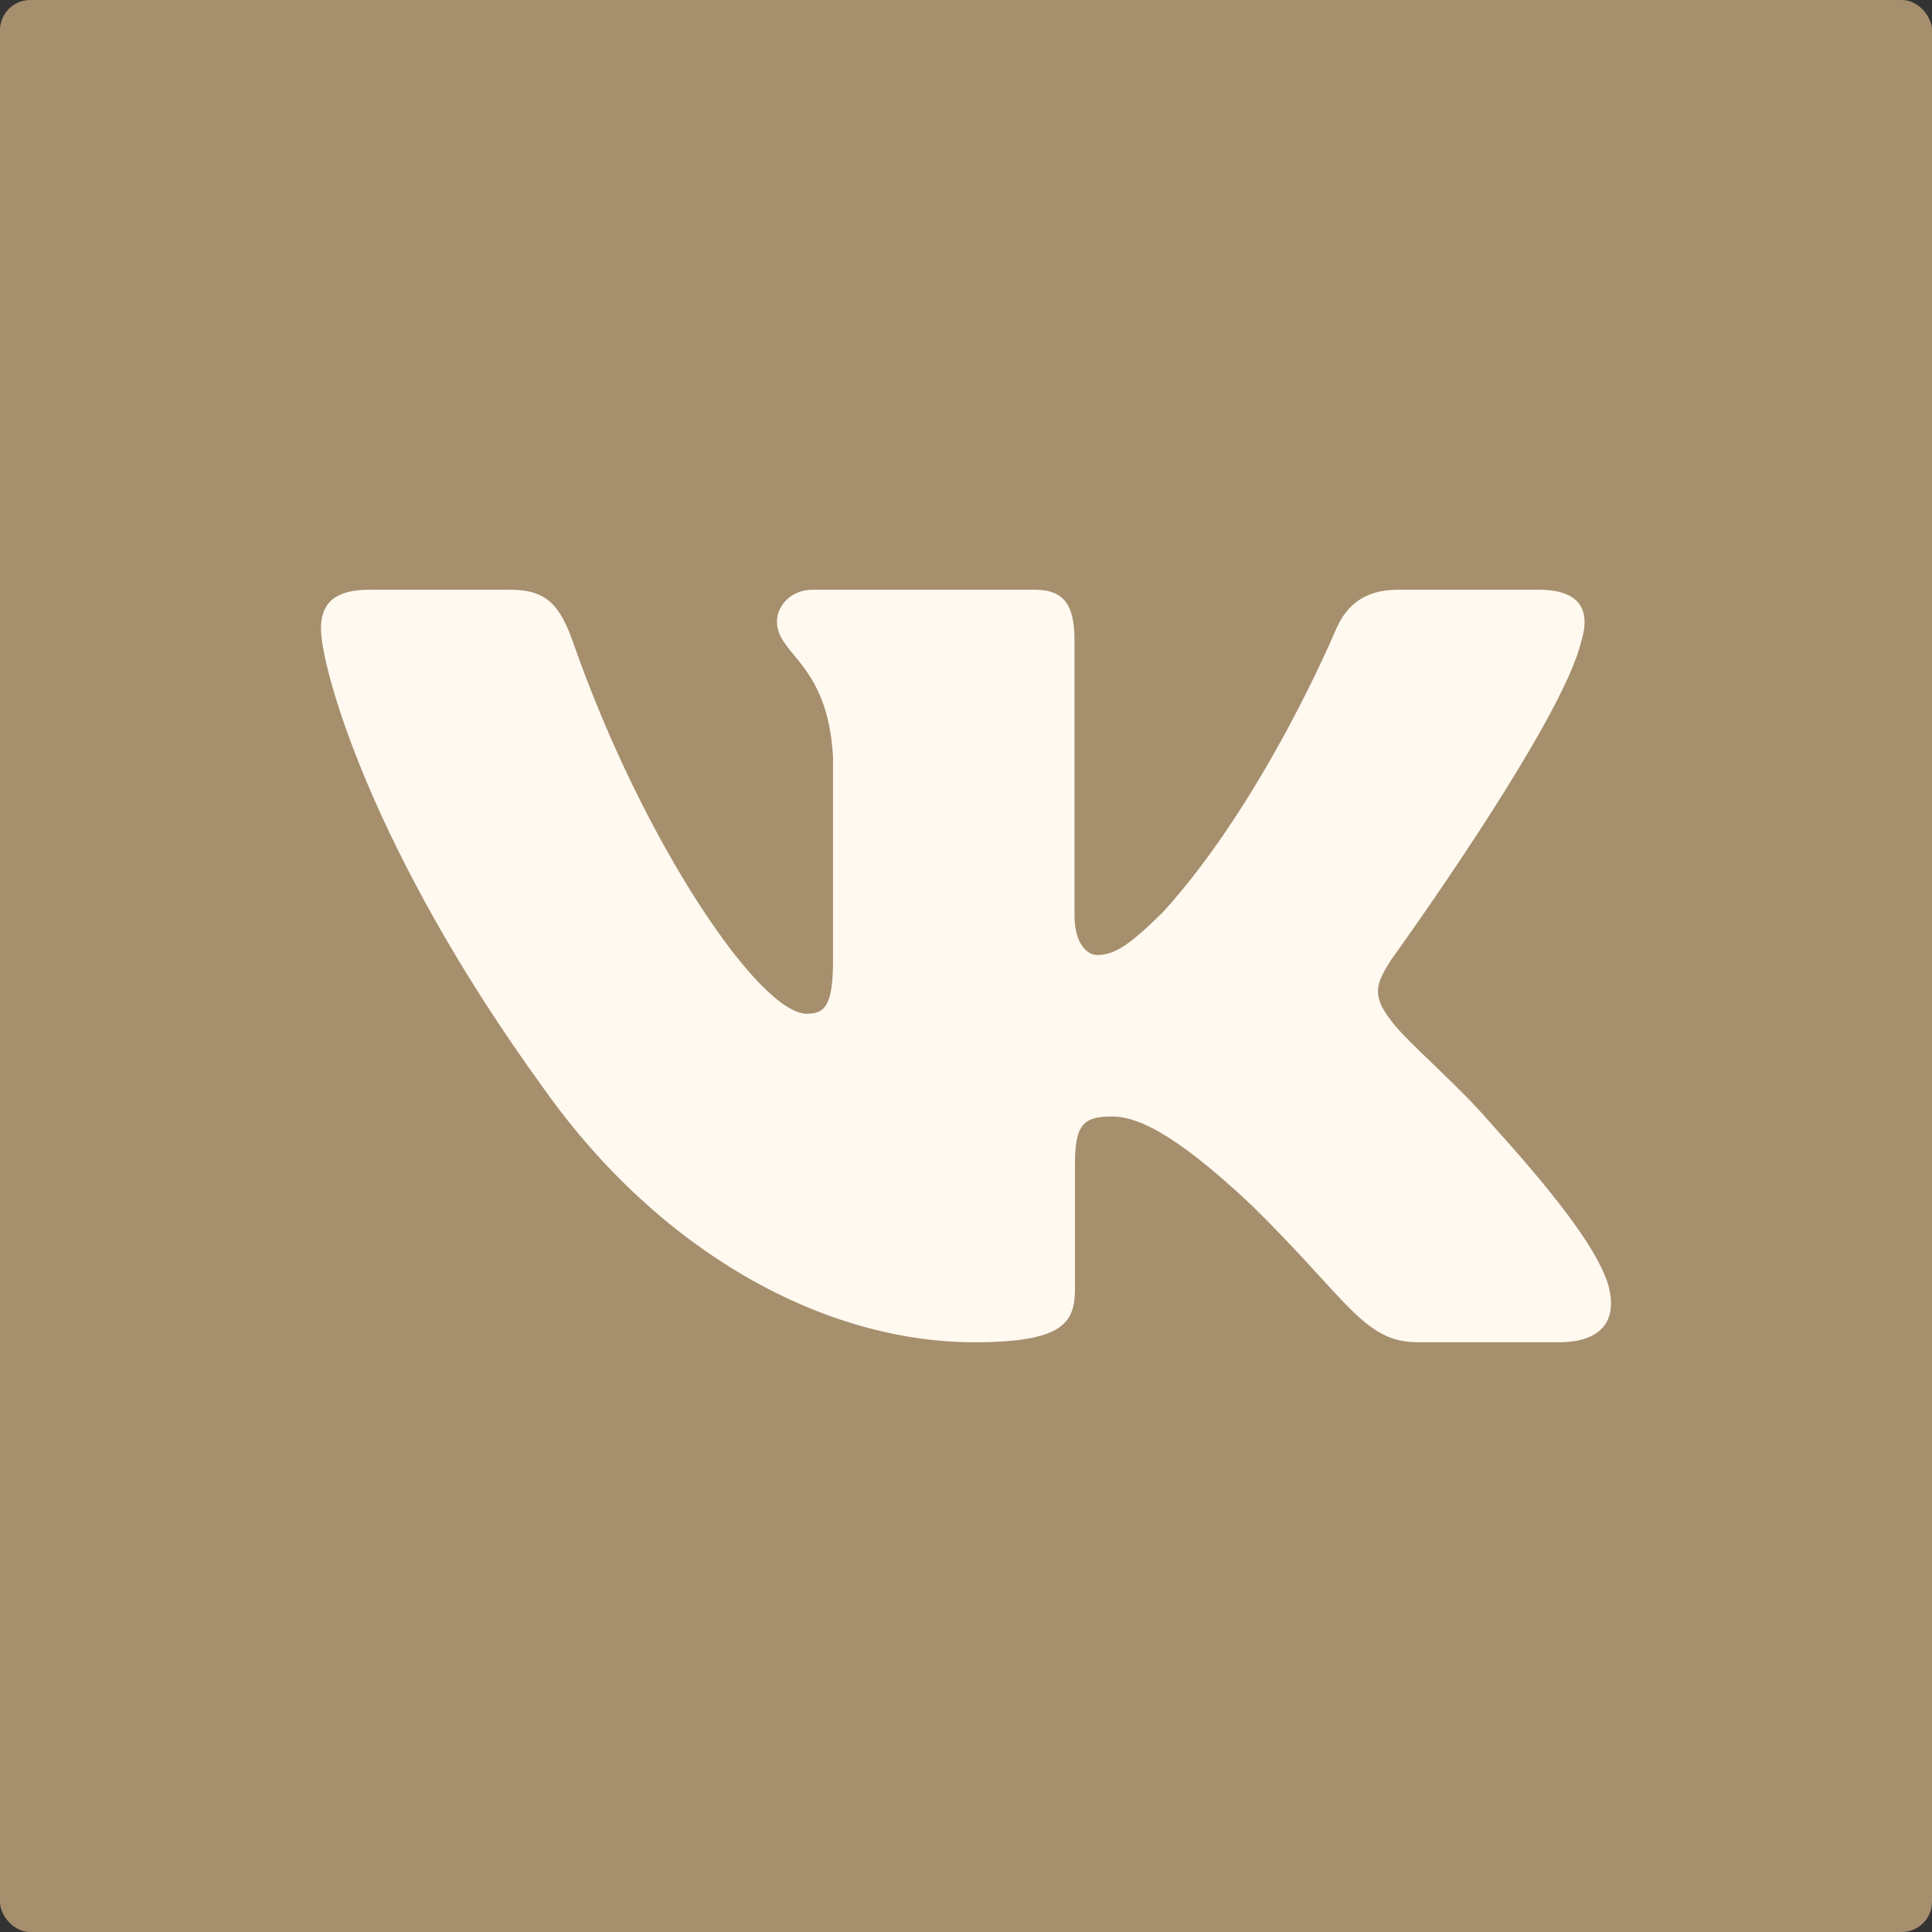<?xml version="1.0" encoding="UTF-8"?> <svg xmlns="http://www.w3.org/2000/svg" viewBox="0 0 32 32" fill="none"><rect x="0" y="0" width="32" height="32" fill="#333333" stroke="none"/><rect width="32" height="32" rx="0.5" fill="#A68F6D"></rect><path fill-rule="evenodd" clip-rule="evenodd" d="M26.194 10.612C26.341 10.126 26.194 9.768 25.485 9.768H23.149C22.554 9.768 22.28 10.077 22.131 10.418C22.131 10.418 20.943 13.263 19.259 15.111C18.714 15.647 18.467 15.818 18.169 15.818C18.021 15.818 17.797 15.647 17.797 15.16V10.612C17.797 10.028 17.633 9.768 17.138 9.768H13.463C13.092 9.768 12.869 10.039 12.869 10.296C12.869 10.849 13.711 10.977 13.797 12.533V15.915C13.797 16.656 13.661 16.791 13.364 16.791C12.571 16.791 10.644 13.932 9.5 10.661C9.278 10.024 9.054 9.768 8.456 9.768H6.118C5.45 9.768 5.316 10.077 5.316 10.418C5.316 11.025 6.109 14.041 9.007 18.031C10.938 20.755 13.658 22.232 16.136 22.232C17.622 22.232 17.805 21.904 17.805 21.339V19.28C17.805 18.624 17.946 18.493 18.417 18.493C18.764 18.493 19.358 18.664 20.745 19.977C22.33 21.534 22.59 22.232 23.483 22.232H25.82C26.487 22.232 26.822 21.904 26.63 21.256C26.418 20.612 25.661 19.676 24.658 18.566C24.113 17.934 23.296 17.253 23.047 16.912C22.701 16.475 22.8 16.28 23.047 15.89C23.047 15.89 25.896 11.95 26.192 10.612" fill="#FFF9F0"></path></svg> 